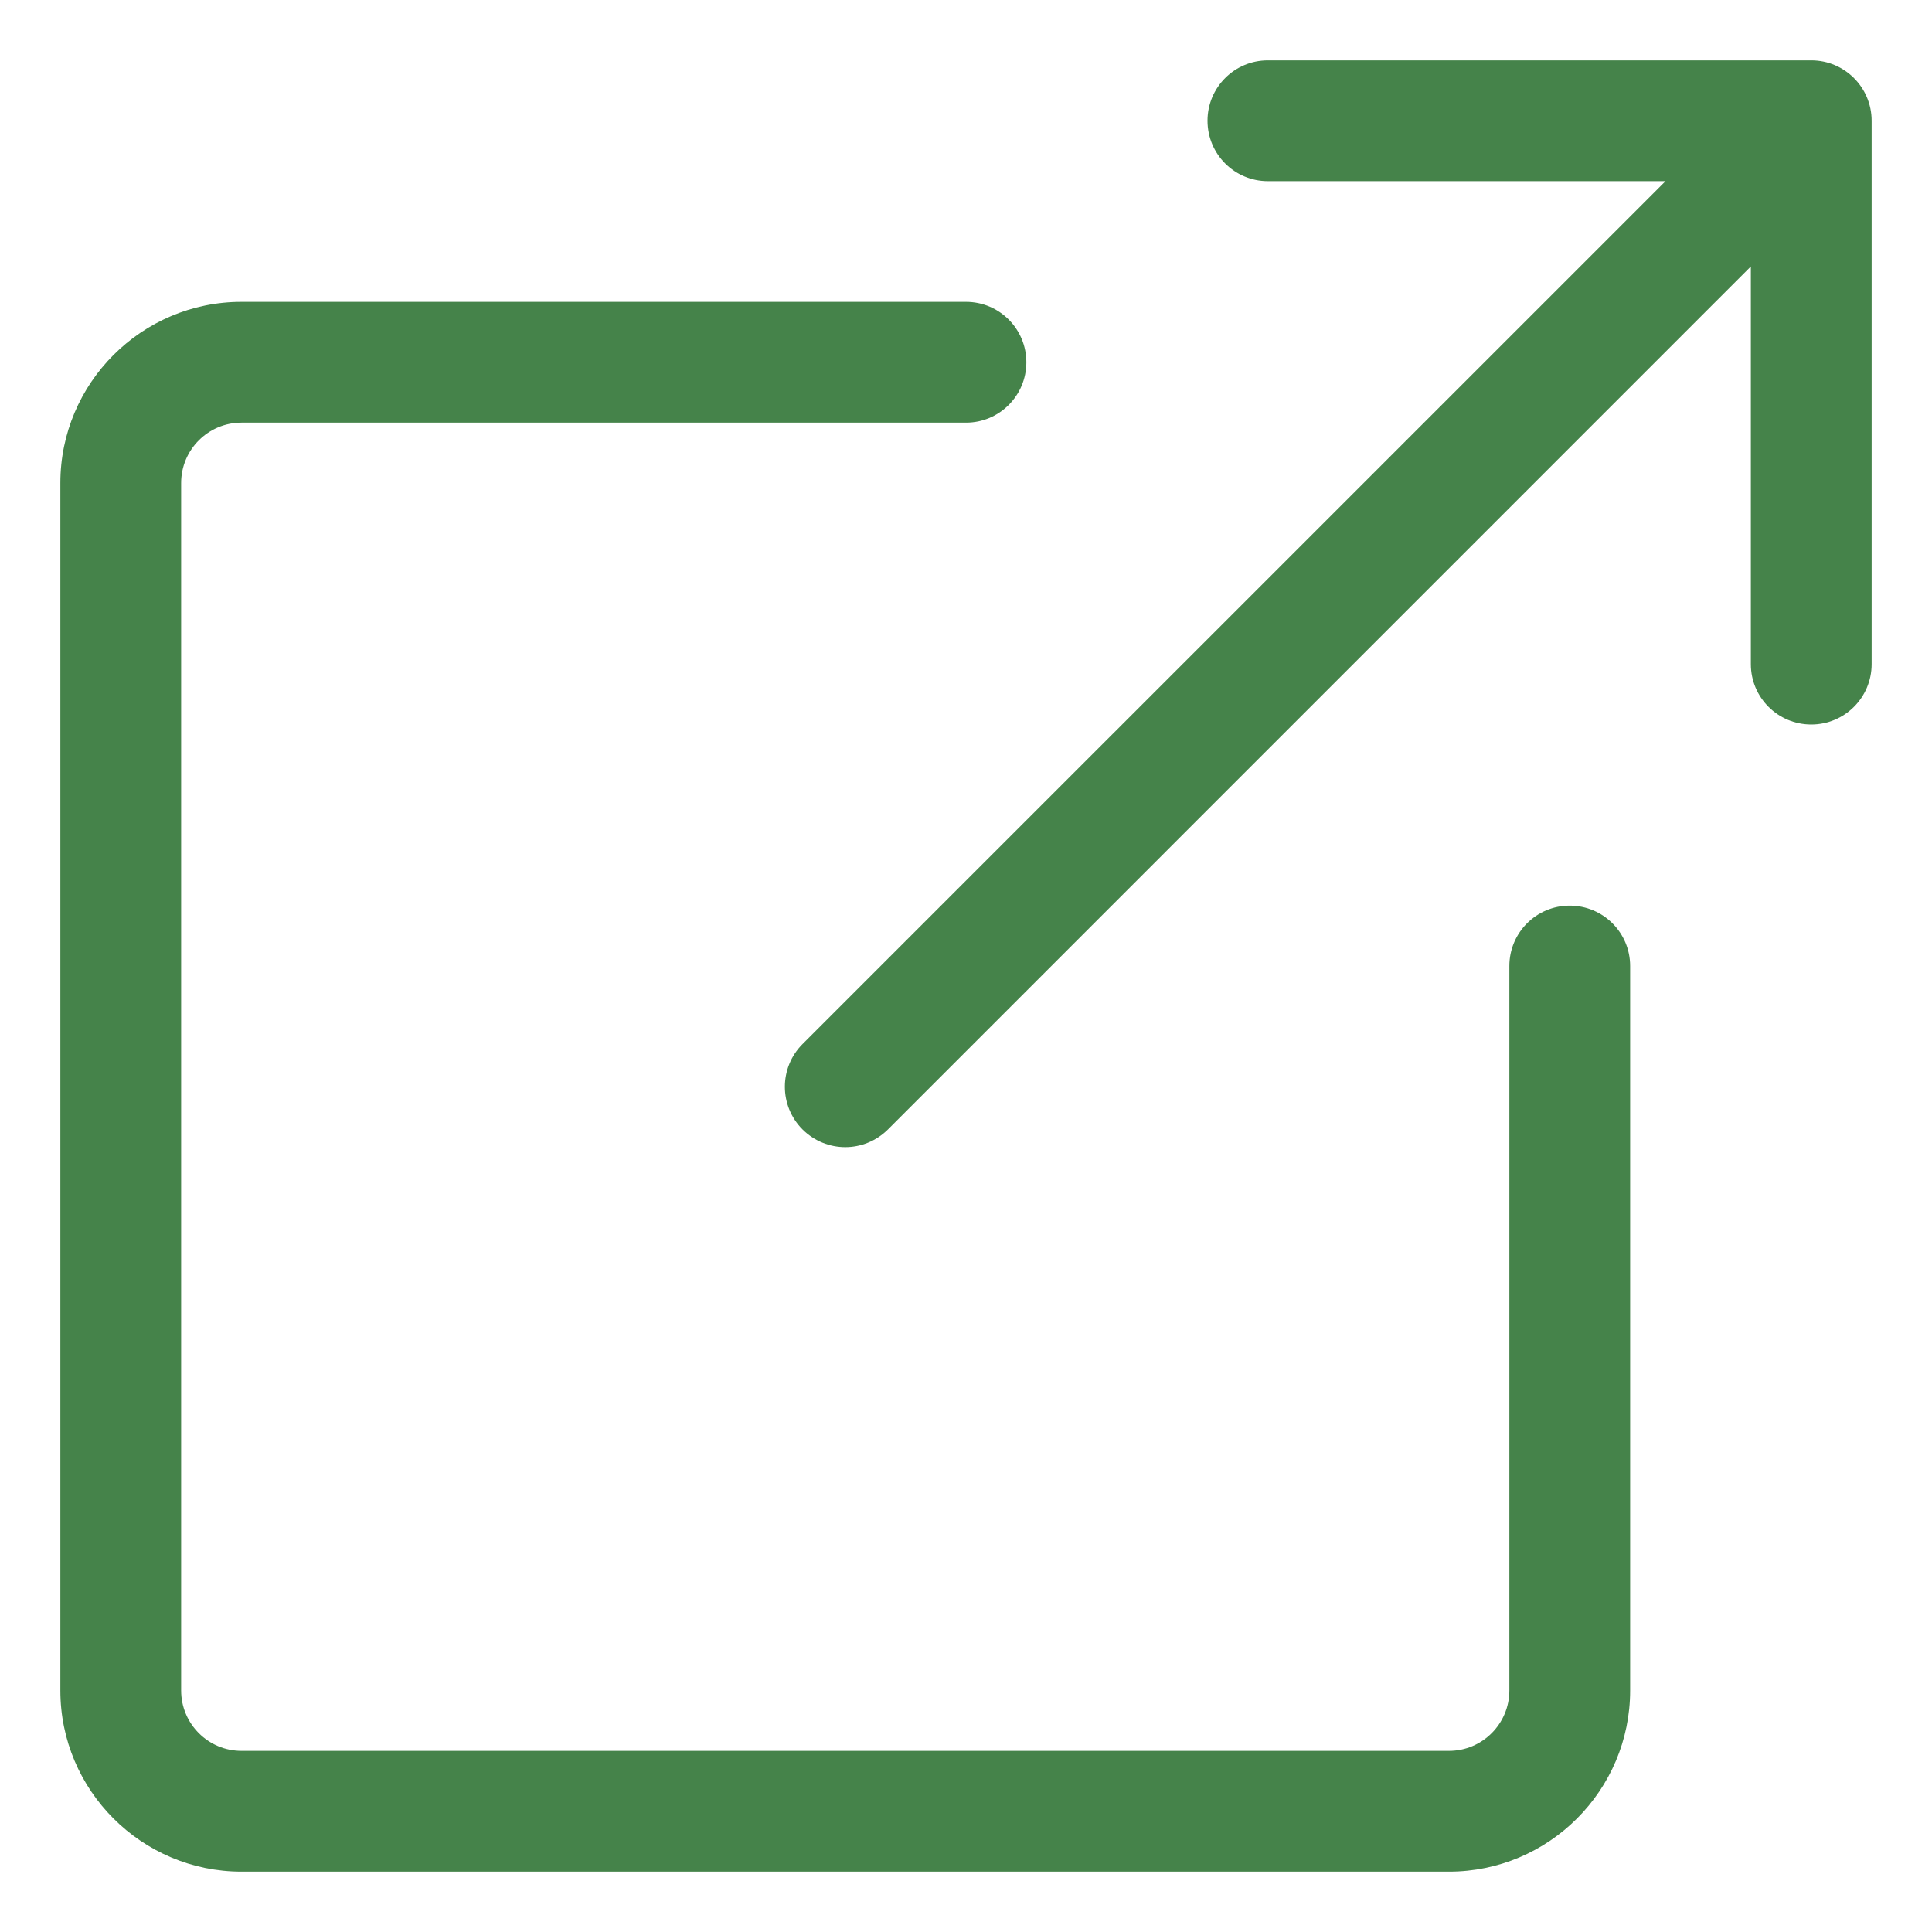 <svg width="25" height="25" viewBox="0 0 25 25" fill="none" xmlns="http://www.w3.org/2000/svg">
<path d="M24.219 1.562V8.594C24.219 9.026 23.869 9.375 23.438 9.375C23.006 9.375 22.656 9.026 22.656 8.594V3.448L11.49 14.615C11.337 14.767 11.137 14.844 10.938 14.844C10.738 14.844 10.538 14.767 10.385 14.615C10.08 14.31 10.08 13.815 10.385 13.51L21.552 2.344H16.406C15.974 2.344 15.625 1.994 15.625 1.562C15.625 1.131 15.974 0.781 16.406 0.781H23.438C23.869 0.781 24.219 1.131 24.219 1.562ZM21.094 21.875V12.5C21.094 12.068 20.744 11.719 20.312 11.719C19.881 11.719 19.531 12.068 19.531 12.5V21.875C19.531 22.306 19.181 22.656 18.75 22.656H3.125C2.694 22.656 2.344 22.306 2.344 21.875V6.25C2.344 5.819 2.694 5.469 3.125 5.469H12.5C12.932 5.469 13.281 5.119 13.281 4.688C13.281 4.256 12.932 3.906 12.5 3.906H3.125C1.833 3.906 0.781 4.958 0.781 6.25V21.875C0.781 23.167 1.833 24.219 3.125 24.219H18.75C20.042 24.219 21.094 23.167 21.094 21.875Z" fill="#45834A"/>
</svg>

